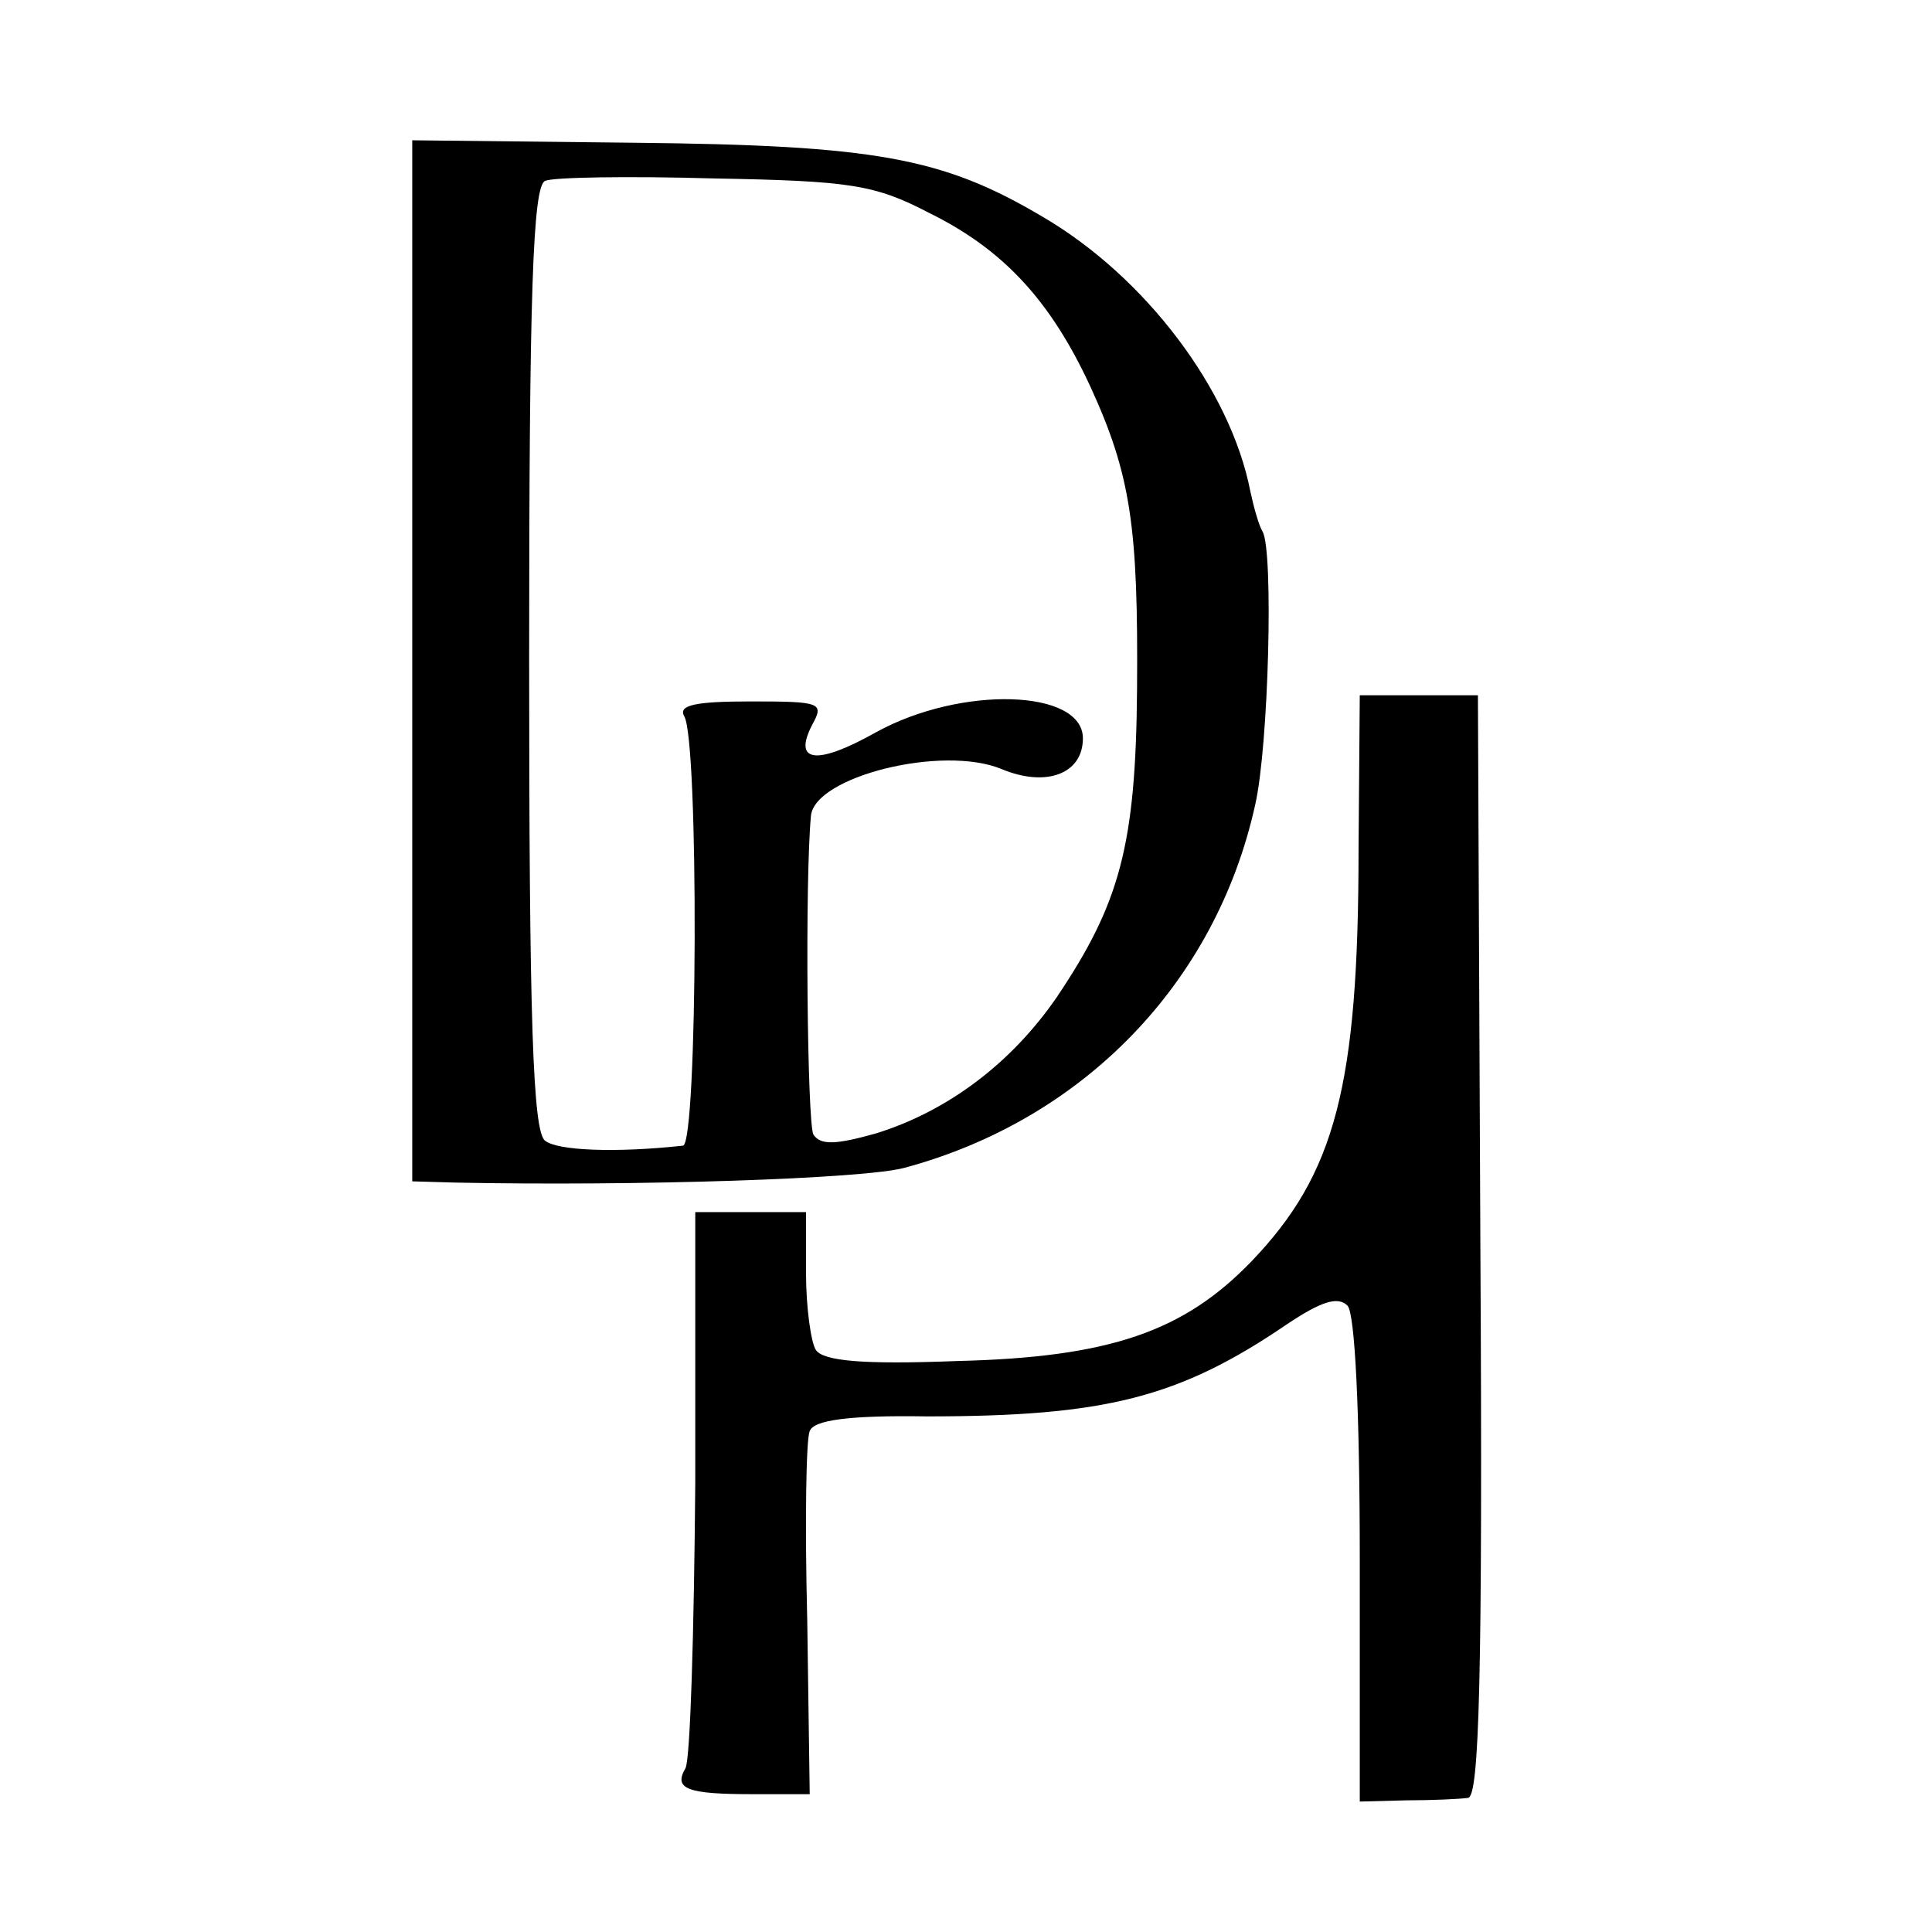 <?xml version="1.0" standalone="no"?>
<!DOCTYPE svg PUBLIC "-//W3C//DTD SVG 20010904//EN"
 "http://www.w3.org/TR/2001/REC-SVG-20010904/DTD/svg10.dtd">
<svg version="1.0" xmlns="http://www.w3.org/2000/svg"
 width="157pt" height="157pt" viewBox="0 0 157 157"
 preserveAspectRatio="xMidYMid meet">
<g transform="translate(0,157) scale(0.1,-0.1)"
fill="#000000" stroke="none">
<path d="M335 1033 l0 -423 35 -1 c147 -3 332 3 365 12 145 39 253 150 285
295 11 48 15 207 6 222 -3 5 -7 19 -10 33 -16 82 -85 174 -169 223 -81 48
-136 58 -332 60 l-180 2 0 -423z m420 364 c61 -30 99 -72 131 -141 33 -72 39
-114 38 -246 -1 -127 -14 -174 -65 -250 -37 -54 -89 -93 -147 -111 -32 -9 -45
-10 -51 -1 -5 9 -7 206 -2 259 3 32 107 58 155 38 36 -15 66 -4 66 25 0 40
-99 43 -168 5 -48 -27 -68 -25 -52 6 10 18 7 19 -50 19 -45 0 -59 -3 -54 -12
12 -19 11 -348 -1 -349 -55 -6 -102 -4 -112 4 -10 7 -13 98 -13 392 0 297 3
384 13 388 6 3 68 4 137 2 111 -2 131 -5 175 -28z"/>
<path d="M1104 880 c0 -193 -19 -264 -87 -335 -55 -57 -115 -78 -239 -81 -77
-3 -109 0 -115 9 -4 6 -8 35 -8 62 l0 50 -45 0 -45 0 0 -220 c-1 -121 -4 -225
-8 -232 -10 -17 2 -21 55 -21 l46 0 -2 141 c-2 78 -1 148 2 154 3 9 32 13 95
12 145 0 205 15 293 75 27 18 41 23 49 15 6 -6 10 -84 10 -207 l0 -196 38 1
c20 0 43 1 50 2 9 1 12 96 10 448 l-2 448 -48 0 -48 0 -1 -125z"/>
</g>
</svg>
